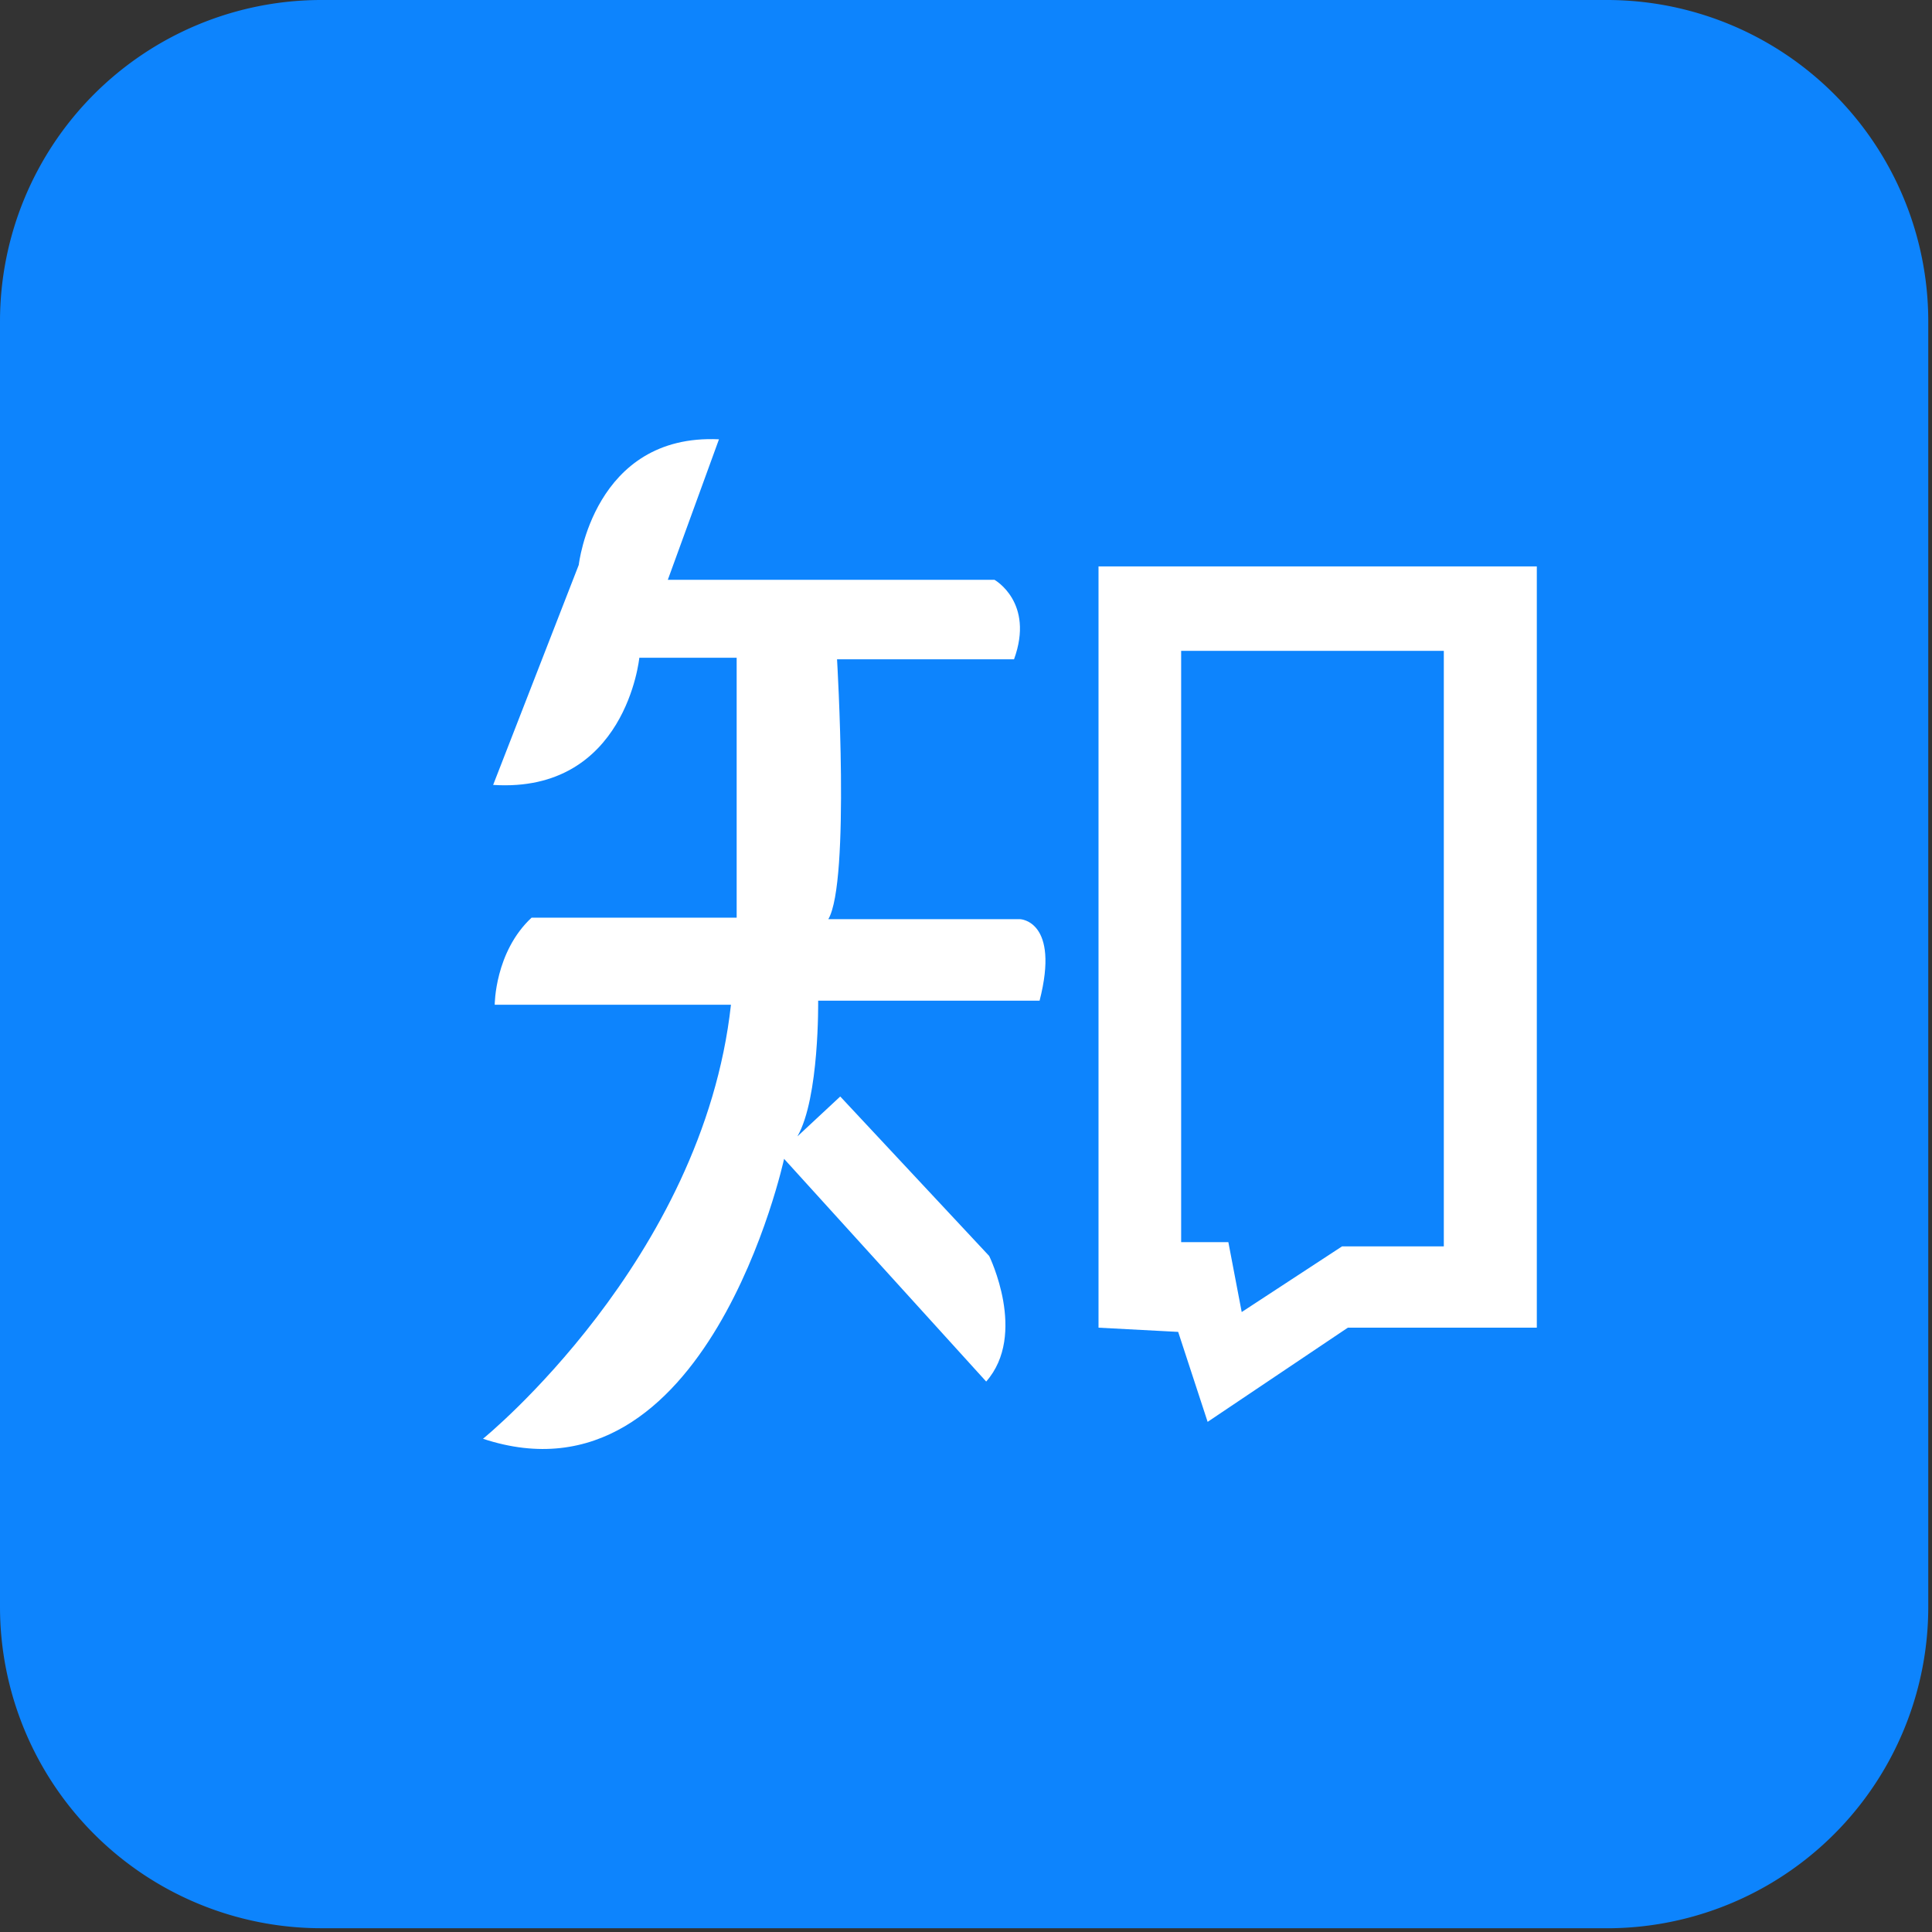 <?xml version="1.0" standalone="no"?><!DOCTYPE svg PUBLIC "-//W3C//DTD SVG 1.1//EN" "http://www.w3.org/Graphics/SVG/1.1/DTD/svg11.dtd"><svg t="1698655799257" class="icon" viewBox="0 0 1024 1024" version="1.1" xmlns="http://www.w3.org/2000/svg" p-id="7297" xmlns:xlink="http://www.w3.org/1999/xlink" width="64" height="64"><rect x="0" y="0" width="1024" height="1024" fill="#333333" stroke="none"/><path d="M851.665 1021.999H170.333A170.356 170.356 0 0 1 0 851.665V170.333A170.356 170.356 0 0 1 170.356 0h681.309a170.333 170.333 0 0 1 170.356 170.356v681.309a170.333 170.333 0 0 1-170.356 170.356z" fill="#0D84FD" p-id="7298"></path><path d="M540.765 487.191h-101.748c11.706-19.712 4.631-137.751 4.631-137.751h93.812c10.985-30.208-10.356-42.124-10.356-42.124h-173.149l27.113-74.473c-66.513-3.095-74.31 66.56-74.31 66.56l-45.382 116.62c70.4 4.492 77.475-67.398 77.475-67.398h51.596v137.751h-108.684c-19.549 18.176-19.549 46.15-19.549 46.15h125.207C372.503 668.044 256 762.577 256 762.577c118.947 39.331 159.581-148.364 159.581-148.364l107.124 118.039c21.969-25.018 1.583-66.56 1.583-66.56l-78.941-84.527-22.691 21.132c11.706-20.433 10.985-71.913 10.985-71.913h117.364c10.868-42.356-10.24-43.194-10.24-43.194z m41.472-186.973v403.479l42.217 2.234 15.616 47.686 74.31-49.92H814.545V300.218h-232.308z m183.017 360.378h-53.923l-53.201 34.816-7.075-37.05H626.036V344.972h139.217v315.625z" fill="#FFFFFF" p-id="7299"></path></svg>